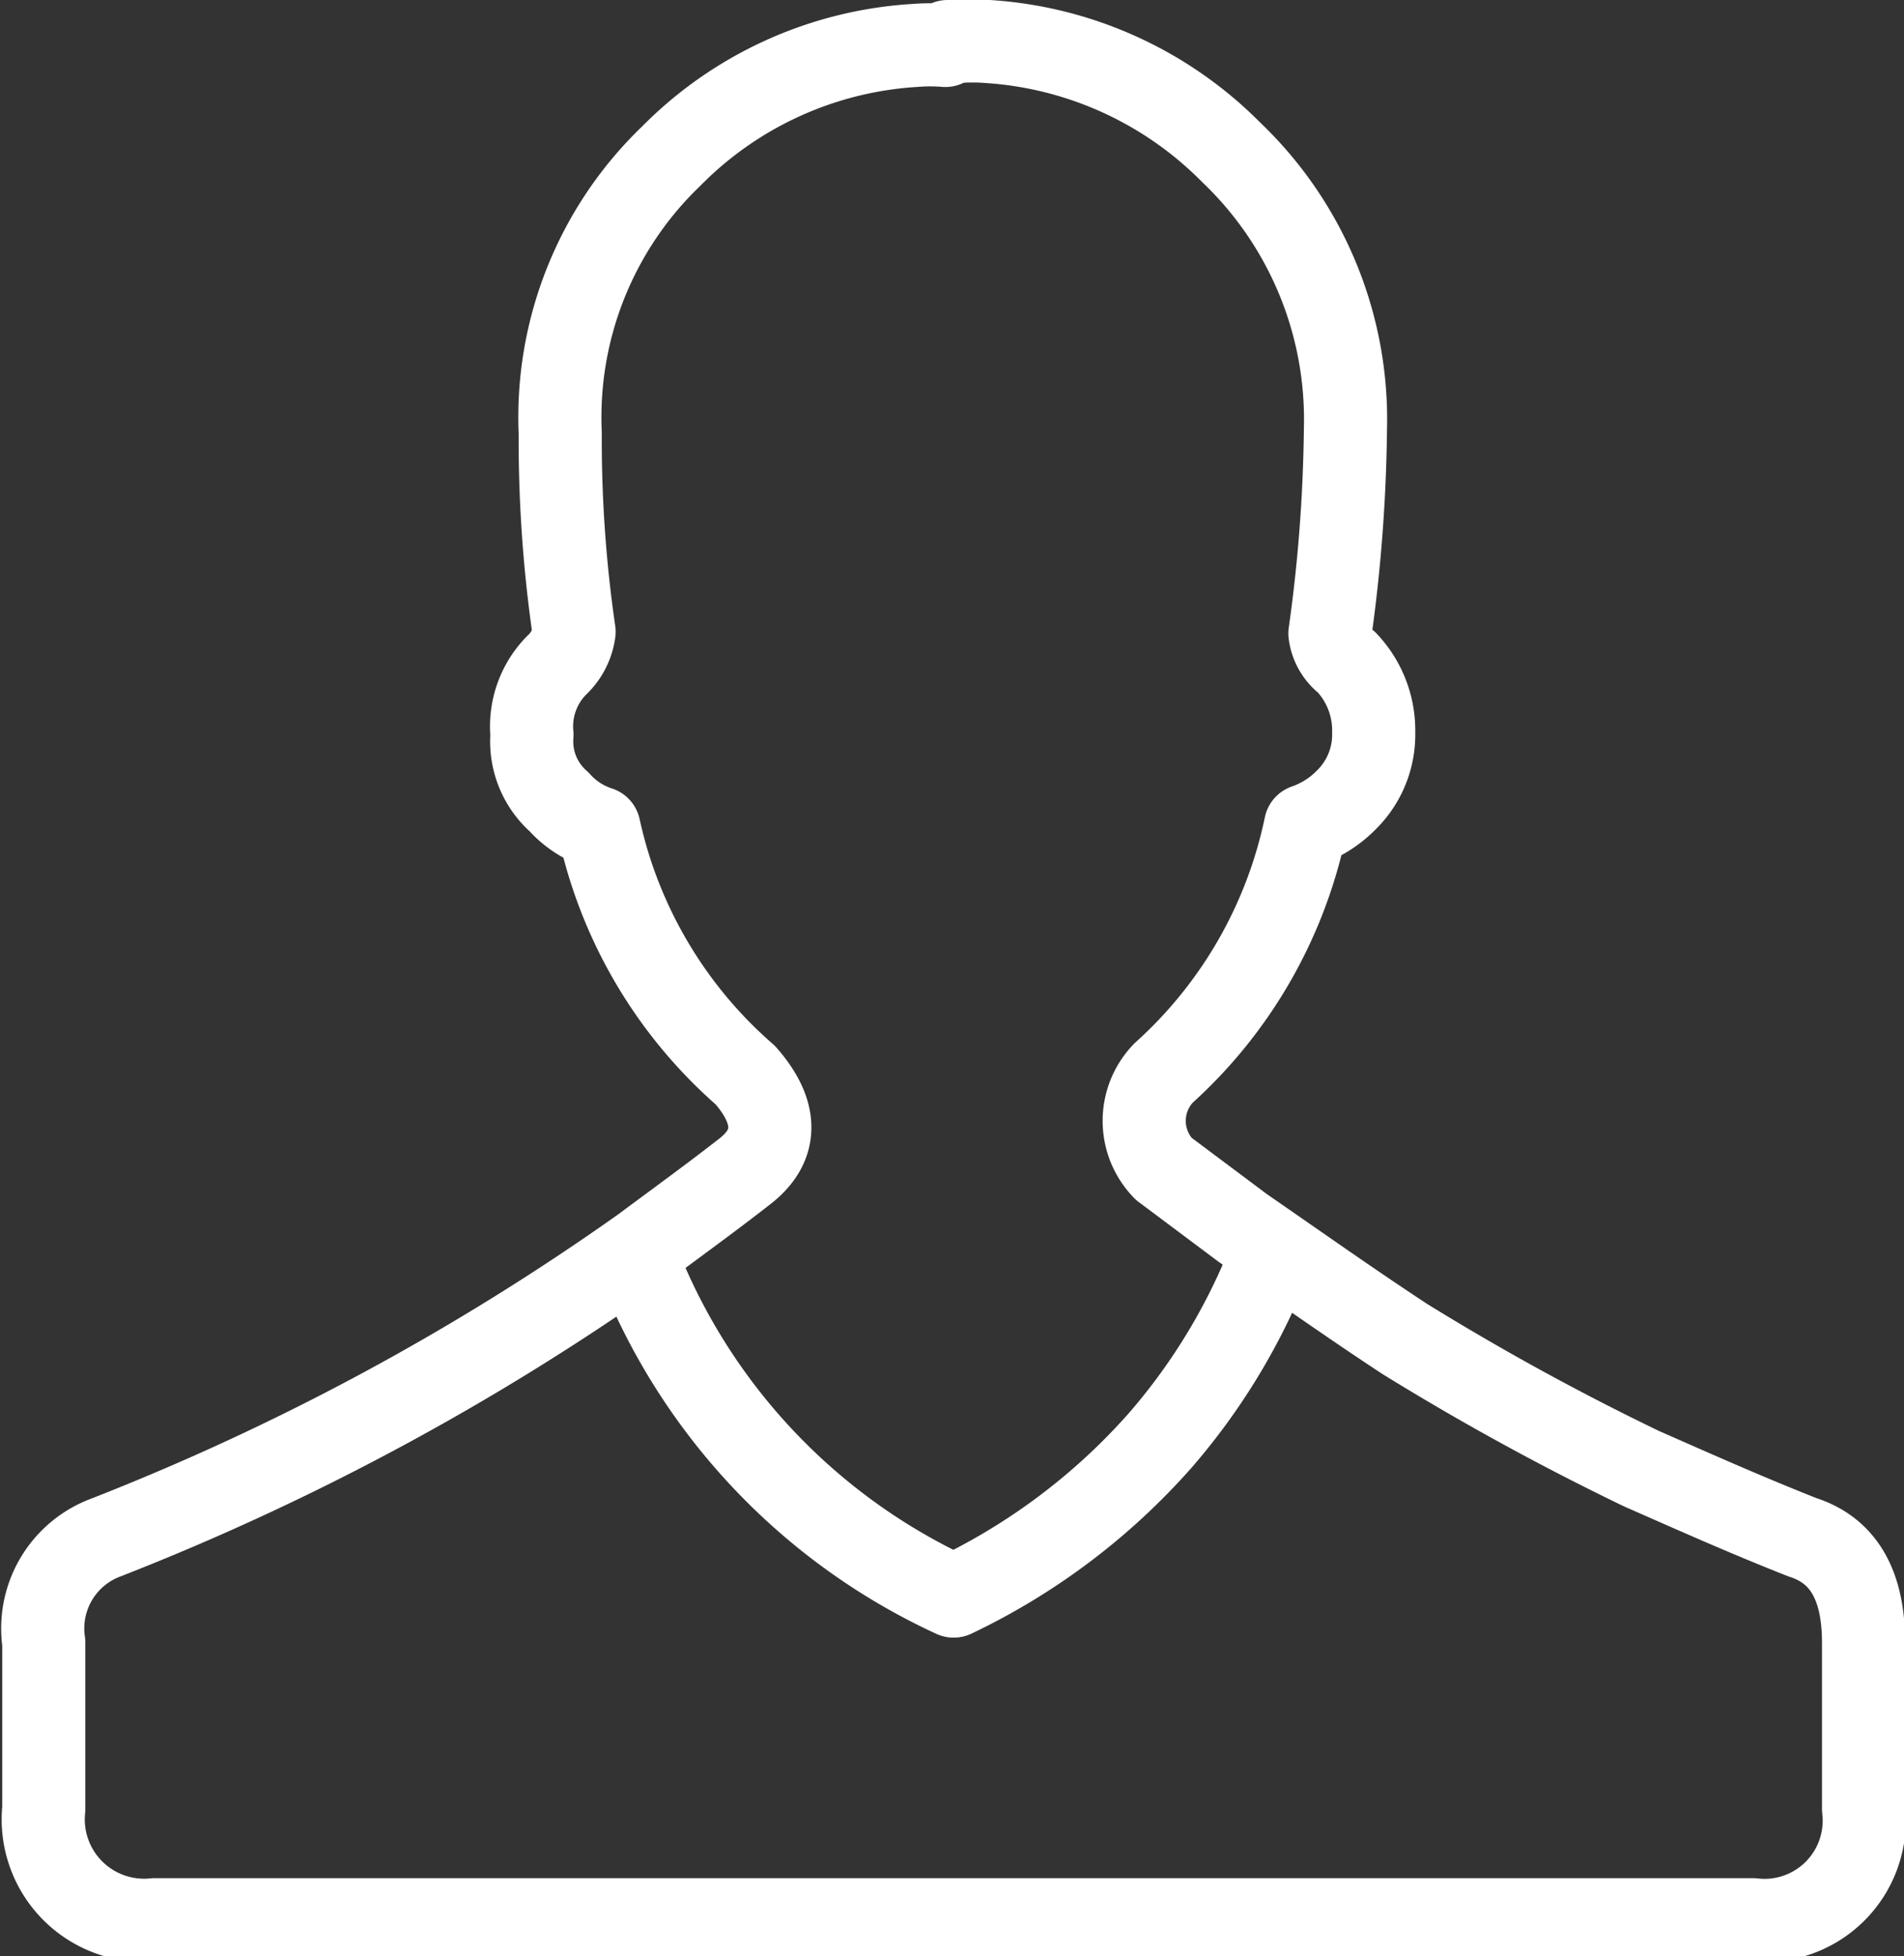 <svg xmlns="http://www.w3.org/2000/svg" viewBox="0 0 34.36 35.3"><rect x="0" y="0" width="34.36" height="35.3" fill="#333333" stroke="none"/><defs><style>.cls-1{fill:none;stroke:#fff;stroke-linecap:round;stroke-linejoin:round;stroke-width:1.5px;}</style></defs><g id="レイヤー_2" data-name="レイヤー 2"><g id="Layer_1" data-name="Layer 1"><path class="cls-1" d="M17.1.75h.16a3.69,3.69,0,0,1,.58,0,6.79,6.79,0,0,1,4.38,2,6.66,6.66,0,0,1,2.06,5A28.46,28.46,0,0,1,24,11.43a.77.77,0,0,0,.3.52,1.79,1.79,0,0,1,.49,1.27,1.65,1.65,0,0,1-.49,1.21,1.9,1.9,0,0,1-.74.47A8.27,8.27,0,0,1,21,19.36a1.24,1.24,0,0,0,0,1.73l1.43,1.07c1,.69,1.93,1.35,2.92,2a46.75,46.75,0,0,0,4.27,2.34c1,.44,1.92.85,2.91,1.24.75.24,1.1.88,1.1,1.9v3a1.8,1.8,0,0,1-2,2H2.79a1.82,1.82,0,0,1-2-2v-3a1.75,1.75,0,0,1,1.13-1.9,45.24,45.24,0,0,0,9.69-5.23c.63-.47,1.24-.91,1.84-1.38s.58-1.07,0-1.73a8.24,8.24,0,0,1-2.64-4.46,1.64,1.64,0,0,1-.72-.47,1.45,1.45,0,0,1-.49-1.21A1.57,1.57,0,0,1,10.05,12a1,1,0,0,0,.31-.6,24,24,0,0,1-.25-3.58,6.53,6.53,0,0,1,2-5,6.75,6.75,0,0,1,4.4-2,3.38,3.38,0,0,1,.55,0Z"/><path class="cls-1" d="M11.57,22.91a11.12,11.12,0,0,0,5.64,5.89A11.67,11.67,0,0,0,20.93,26a11.29,11.29,0,0,0,1.92-3.11"/></g></g></svg>